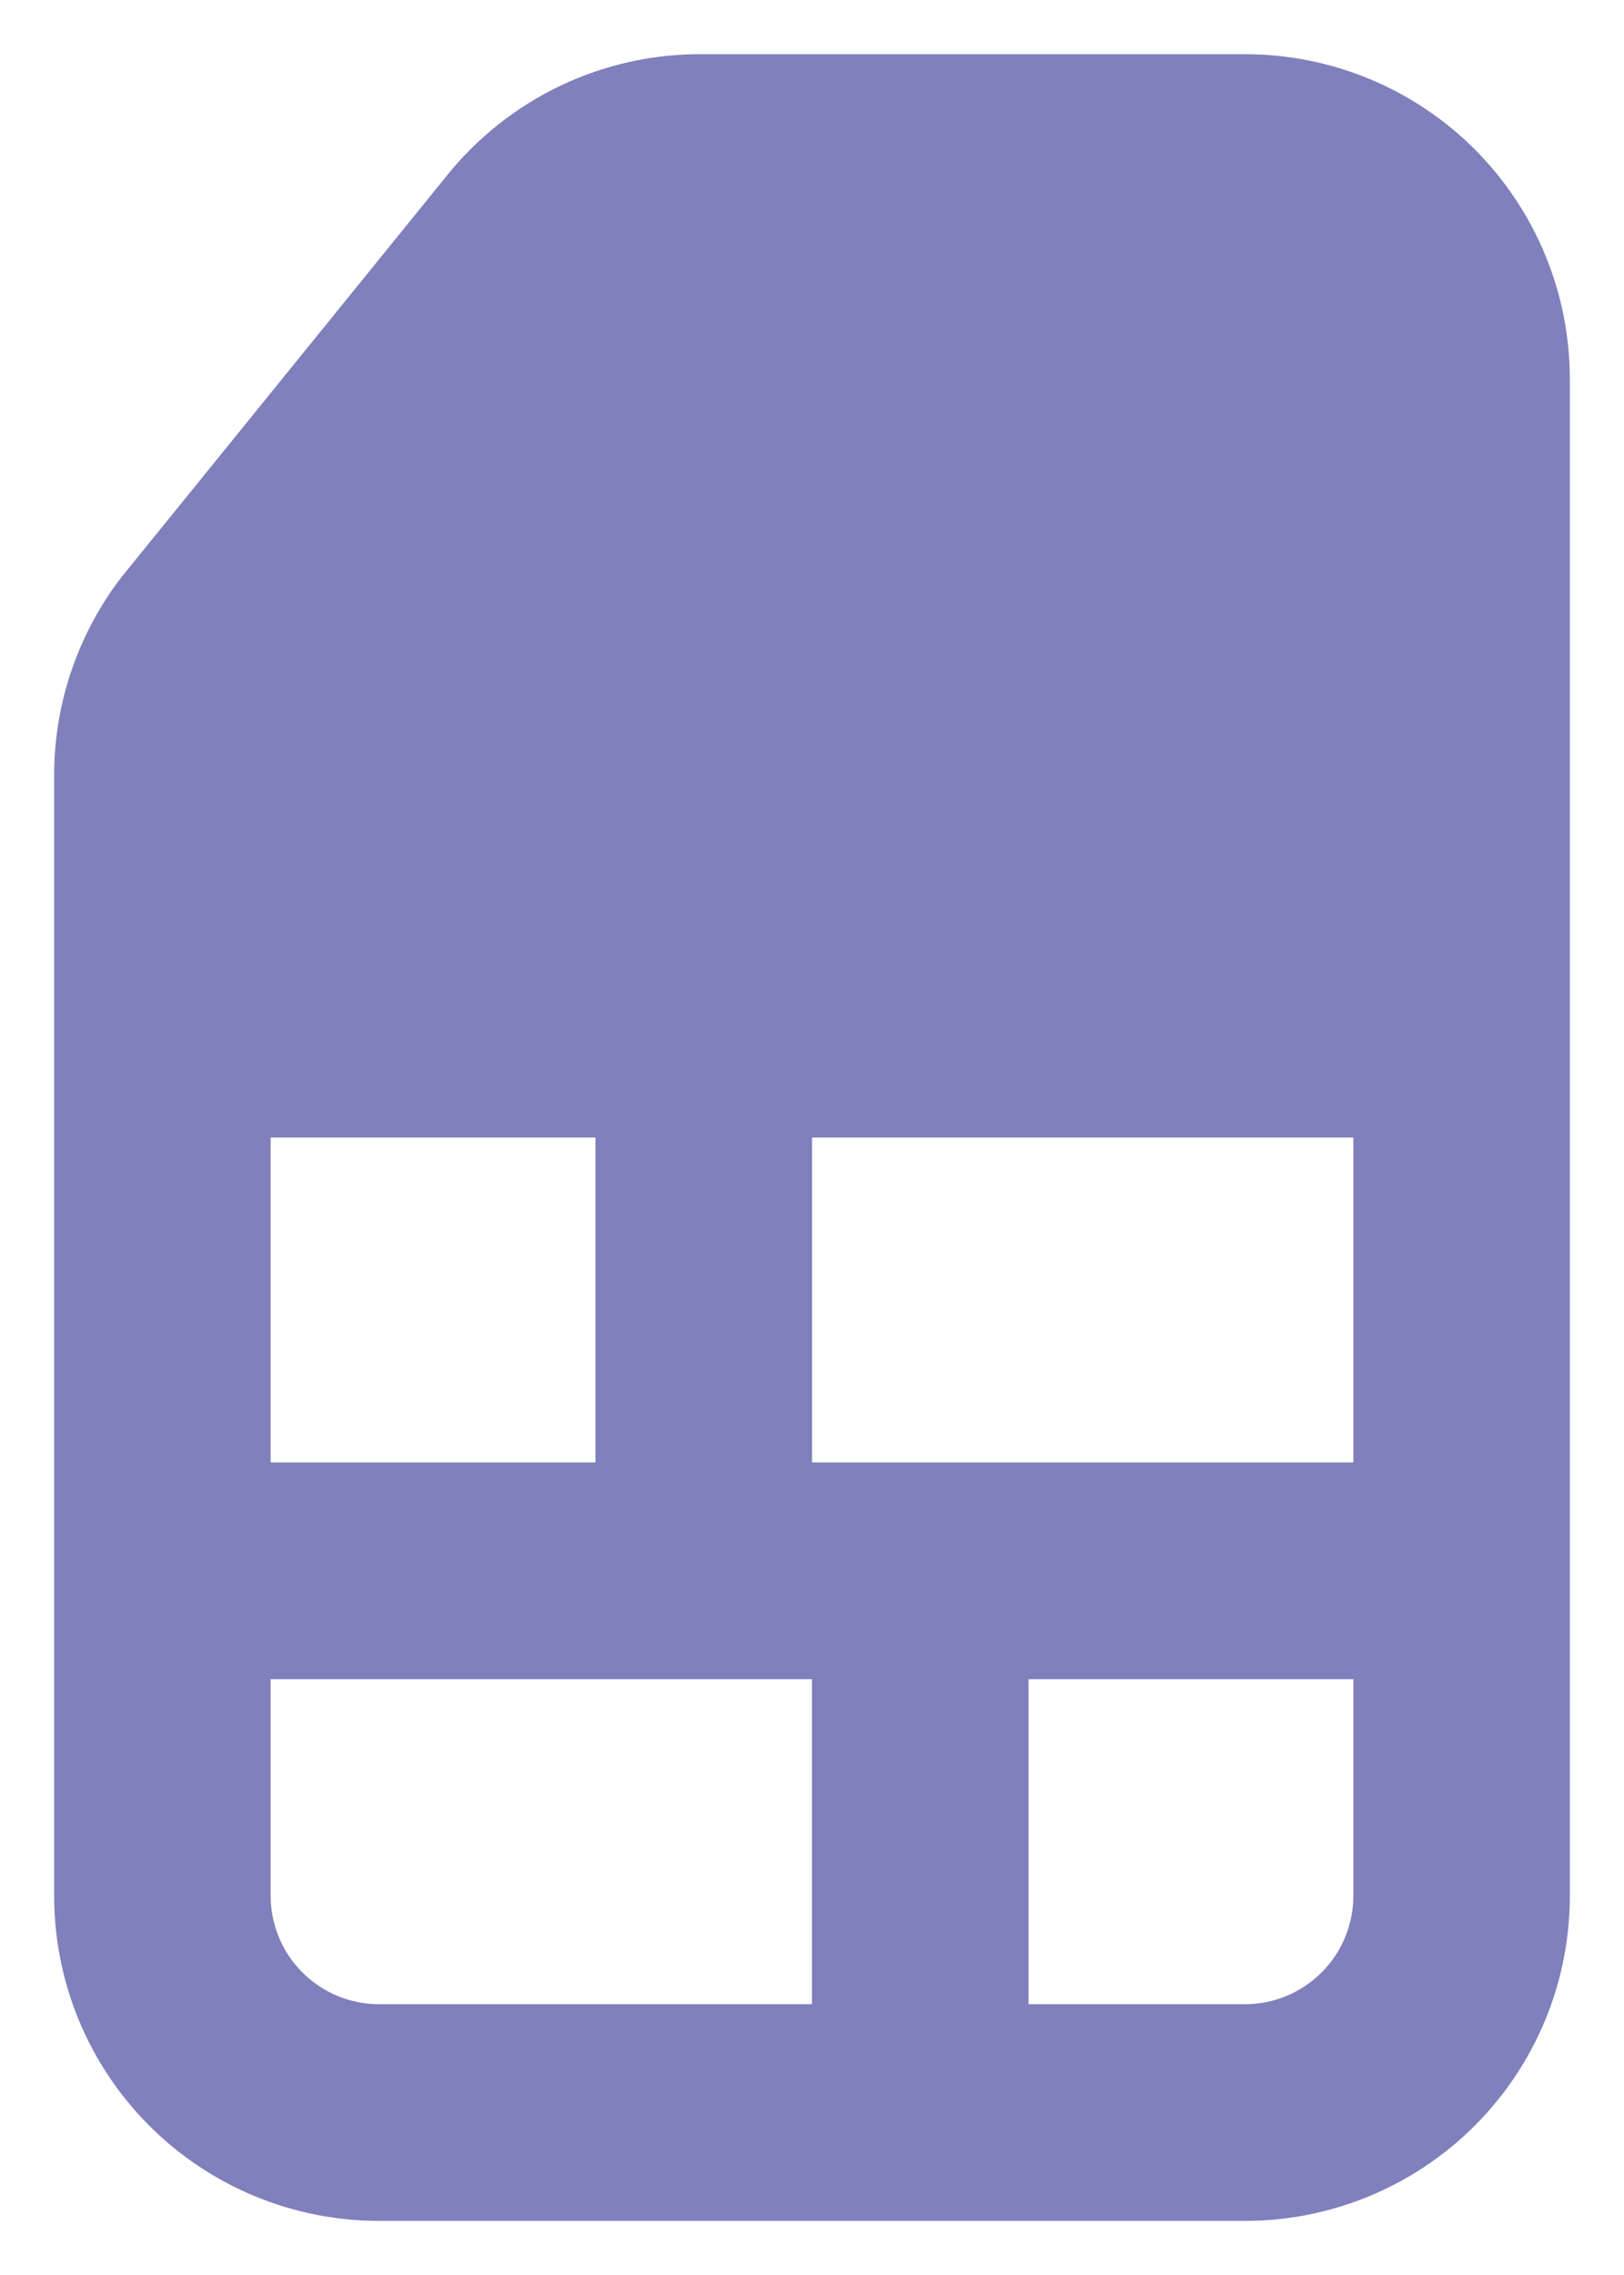 <svg width="20" height="28" viewBox="0 0 20 28" fill="none" xmlns="http://www.w3.org/2000/svg">
<path d="M15.333 0.667H8.667C8.058 0.66 7.456 0.792 6.906 1.053C6.356 1.314 5.873 1.698 5.493 2.174L1.493 7.107C0.945 7.821 0.654 8.7 0.667 9.6V23.334C0.667 24.395 1.088 25.412 1.838 26.162C2.588 26.912 3.606 27.334 4.667 27.334H15.333C16.394 27.334 17.412 26.912 18.162 26.162C18.912 25.412 19.333 24.395 19.333 23.334V4.667C19.333 3.606 18.912 2.589 18.162 1.838C17.412 1.088 16.394 0.667 15.333 0.667ZM3.333 14H7.333V18H3.333V14ZM10 24.667H4.667C4.313 24.667 3.974 24.526 3.724 24.276C3.474 24.026 3.333 23.687 3.333 23.334V20.667H10V24.667ZM16.667 23.334C16.667 23.687 16.526 24.026 16.276 24.276C16.026 24.526 15.687 24.667 15.333 24.667H12.667V20.667H16.667V23.334ZM16.667 18H10V14H16.667V18Z" fill="#8080BC"/>
</svg>
